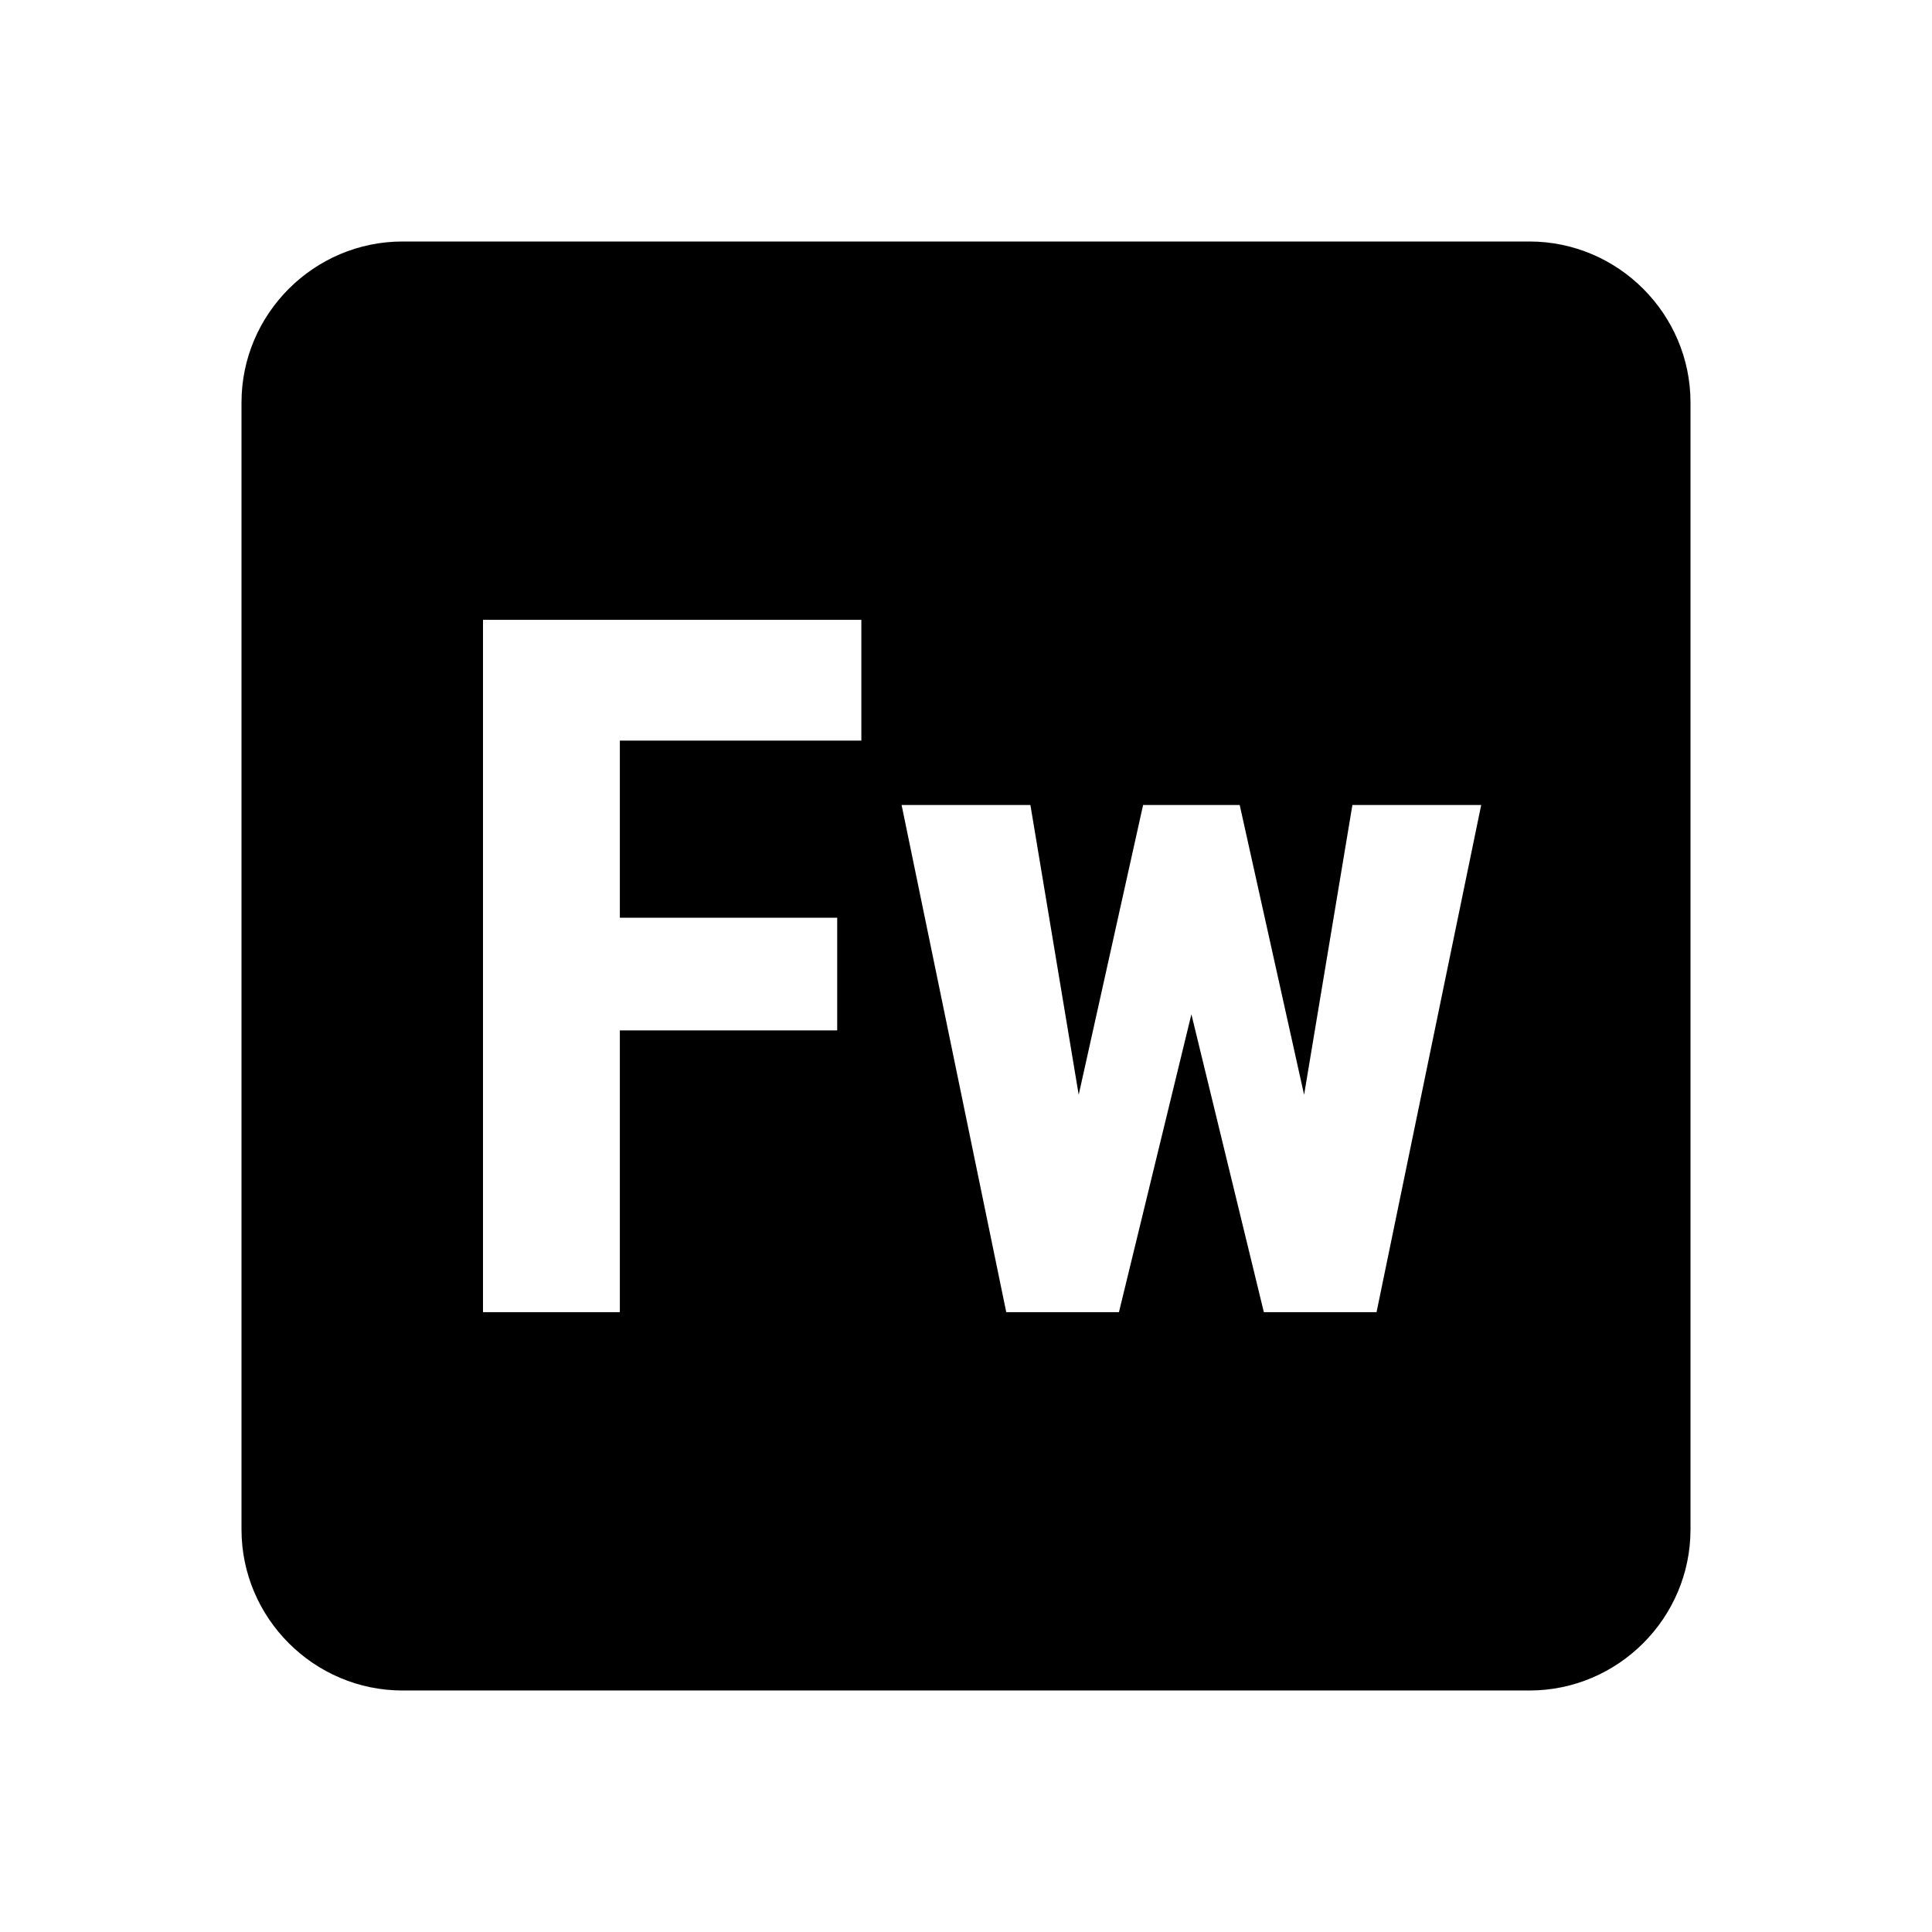 <?xml version="1.0"?>
<svg xmlns="http://www.w3.org/2000/svg" viewBox="0 0 24 24" enable-background="new 0 0 24 24">
    <path d="M19,3H5C3.9,3,3,3.9,3,5v14c0,1.1,0.9,2,2,2h14c1.1,0,2-0.9,2-2V5C21,3.9,20.1,3,19,3z M10.7,9.2h-3v2.2h2.7v1.4H7.7v3.5H6 V7.7h4.7V9.2z M17.1,16.3h-1.4l-0.9-3.7l-0.9,3.7h-1.4l-1.3-6.3h1.6l0.6,3.6l0.8-3.6h1.2l0.8,3.6l0.6-3.6h1.6L17.1,16.3z"/>
</svg>
